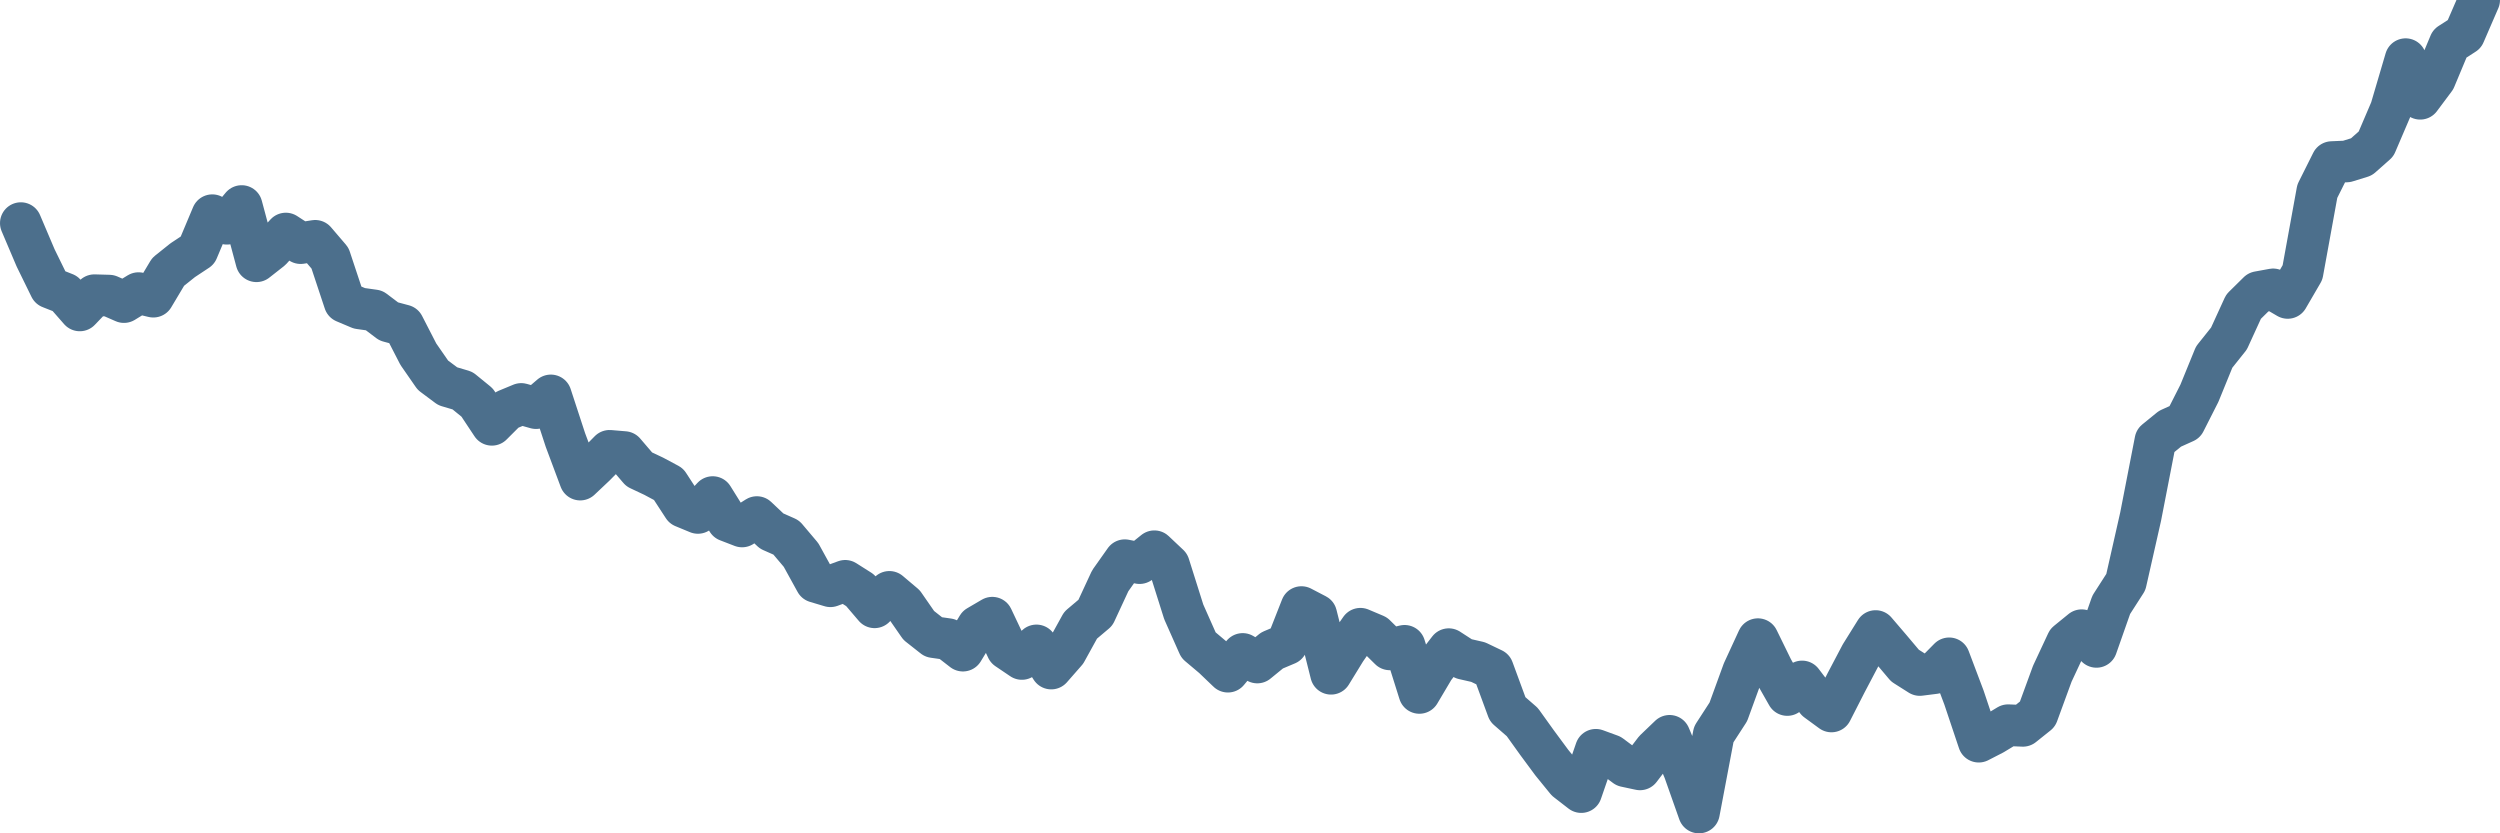 <svg width="120px" height="40px" viewBox="0 0 120 40" xmlns="http://www.w3.org/2000/svg"><path stroke="#4C6F8C" stroke-width="2" fill="none" stroke-linecap="round" stroke-linejoin="round" d="M1.00,10.71 L1.71,12.38 L2.41,13.81 L3.12,14.09 L3.83,14.90 L4.53,14.17 L5.24,14.19 L5.95,14.50 L6.65,14.07 L7.36,14.24 L8.07,13.05 L8.77,12.49 L9.48,12.02 L10.19,10.33 L10.89,10.74 L11.60,9.89 L12.31,12.54 L13.01,11.99 L13.72,11.21 L14.43,11.67 L15.13,11.56 L15.84,12.39 L16.54,14.50 L17.25,14.80 L17.96,14.90 L18.66,15.43 L19.37,15.62 L20.08,17.00 L20.78,18.01 L21.49,18.54 L22.20,18.75 L22.90,19.32 L23.61,20.39 L24.32,19.68 L25.02,19.39 L25.73,19.59 L26.44,18.98 L27.14,21.12 L27.85,23.02 L28.56,22.35 L29.26,21.64 L29.97,21.70 L30.68,22.53 L31.38,22.86 L32.09,23.24 L32.80,24.33 L33.50,24.62 L34.21,23.86 L34.92,25.00 L35.62,25.27 L36.33,24.82 L37.04,25.49 L37.74,25.80 L38.45,26.64 L39.16,27.93 L39.86,28.14 L40.57,27.88 L41.28,28.33 L41.98,29.15 L42.69,28.41 L43.40,29.01 L44.10,30.02 L44.81,30.58 L45.51,30.68 L46.22,31.23 L46.93,30.06 L47.63,29.65 L48.34,31.15 L49.05,31.63 L49.75,30.98 L50.46,32.09 L51.17,31.28 L51.87,30.01 L52.58,29.41 L53.29,27.88 L53.99,26.89 L54.70,27.03 L55.41,26.46 L56.11,27.12 L56.82,29.37 L57.53,30.97 L58.23,31.56 L58.94,32.24 L59.65,31.39 L60.35,31.80 L61.06,31.22 L61.77,30.92 L62.47,29.14 L63.18,29.51 L63.89,32.34 L64.59,31.20 L65.30,30.18 L66.01,30.48 L66.71,31.17 L67.42,31.00 L68.13,33.26 L68.83,32.08 L69.54,31.16 L70.25,31.62 L70.95,31.78 L71.66,32.12 L72.37,34.05 L73.07,34.66 L73.78,35.65 L74.49,36.61 L75.19,37.47 L75.90,38.02 L76.60,35.99 L77.31,36.25 L78.02,36.78 L78.72,36.93 L79.43,36.00 L80.14,35.32 L80.84,36.99 L81.55,39.00 L82.26,35.25 L82.96,34.17 L83.67,32.22 L84.38,30.68 L85.08,32.11 L85.79,33.36 L86.50,32.71 L87.20,33.63 L87.91,34.15 L88.62,32.76 L89.32,31.43 L90.03,30.29 L90.74,31.12 L91.44,31.95 L92.15,32.40 L92.86,32.31 L93.56,31.60 L94.27,33.48 L94.98,35.60 L95.68,35.24 L96.39,34.81 L97.10,34.84 L97.80,34.28 L98.51,32.34 L99.22,30.82 L99.92,30.25 L100.63,31.05 L101.34,29.03 L102.04,27.94 L102.75,24.80 L103.46,21.15 L104.16,20.58 L104.87,20.26 L105.57,18.88 L106.28,17.14 L106.99,16.25 L107.69,14.72 L108.40,14.02 L109.11,13.89 L109.81,14.30 L110.52,13.08 L111.23,9.18 L111.93,7.78 L112.64,7.75 L113.35,7.53 L114.05,6.91 L114.76,5.25 L115.47,2.84 L116.17,4.74 L116.88,3.79 L117.59,2.09 L118.29,1.64 L119.00,0"></path></svg>